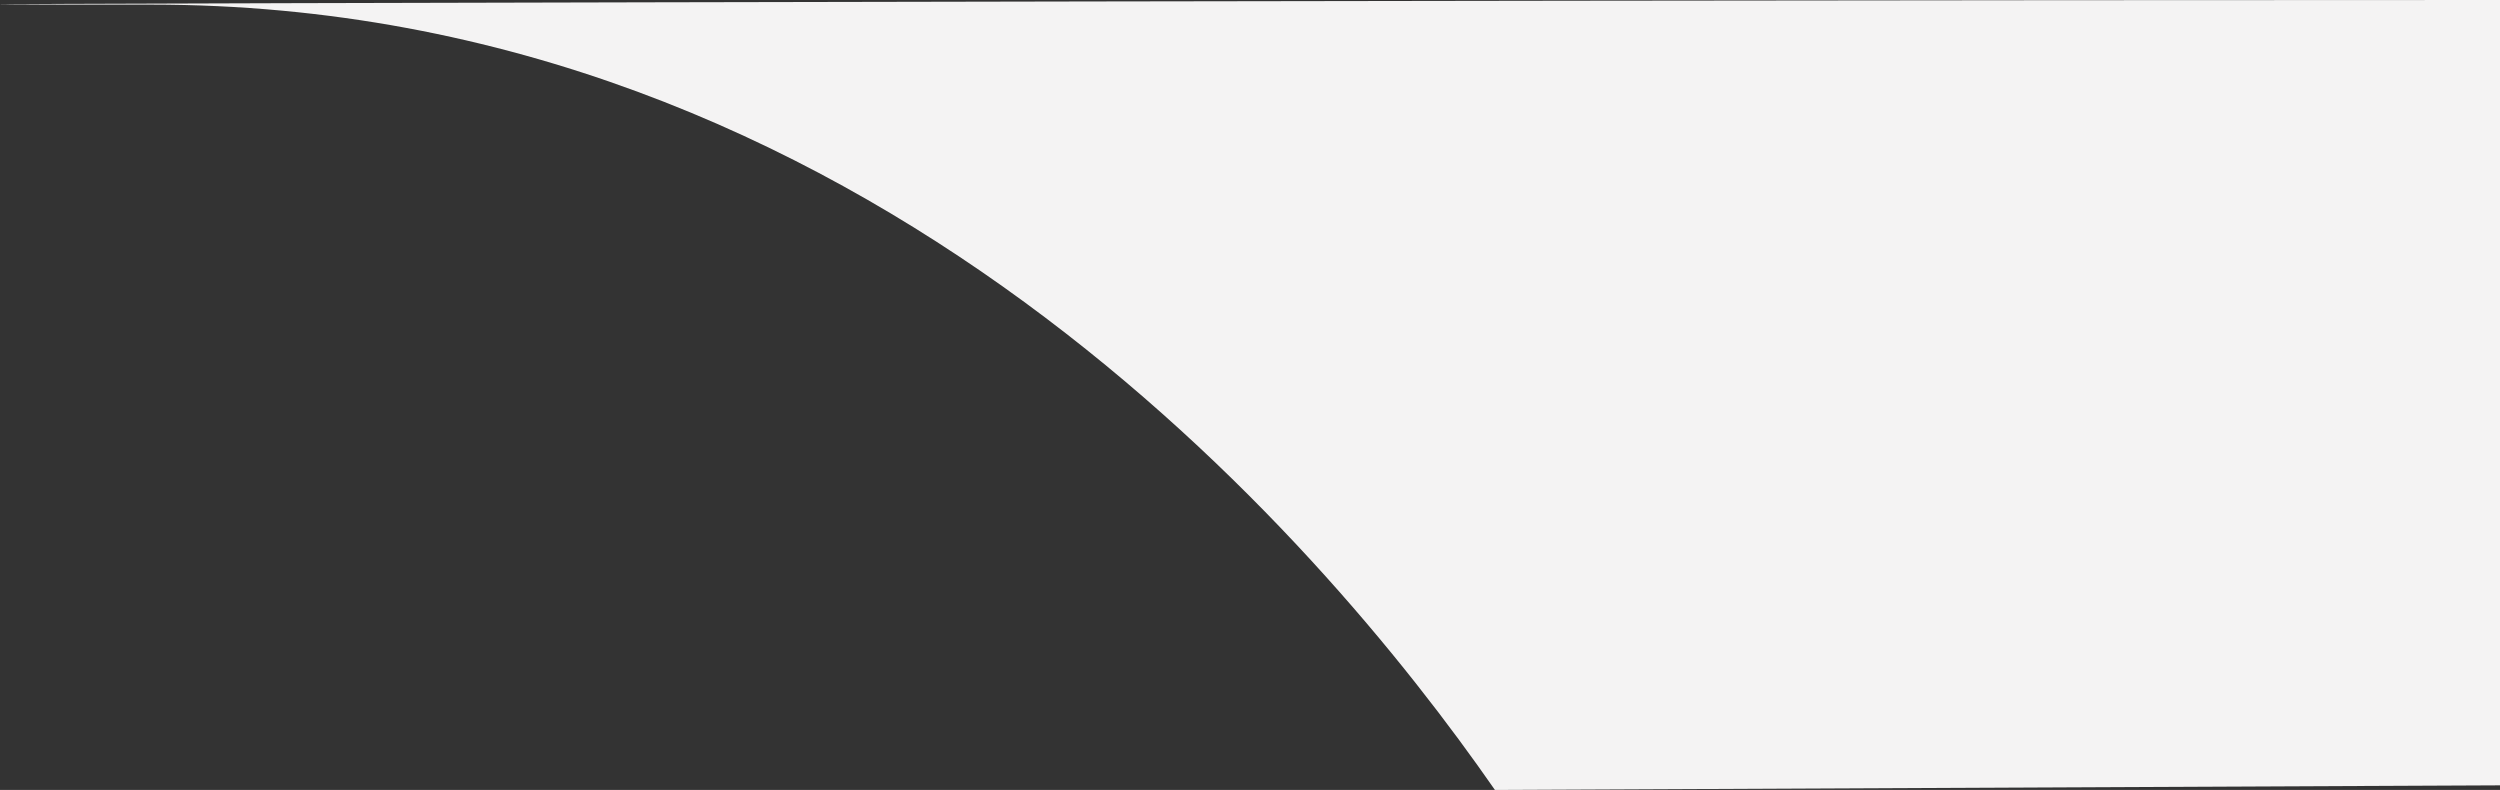 <?xml version="1.0" encoding="UTF-8"?> <svg xmlns="http://www.w3.org/2000/svg" width="1076" height="340" viewBox="0 0 1076 340" fill="none"><rect x="0" y="0" width="1076" height="340" fill="#333333" stroke="none"/> <path d="M65.096 1.988C371.963 1.988 567.5 230.644 643.42 340L1076 338.012V0C610.504 0 -241.772 1.988 65.096 1.988Z" fill="#F4F3F3"></path> </svg> 